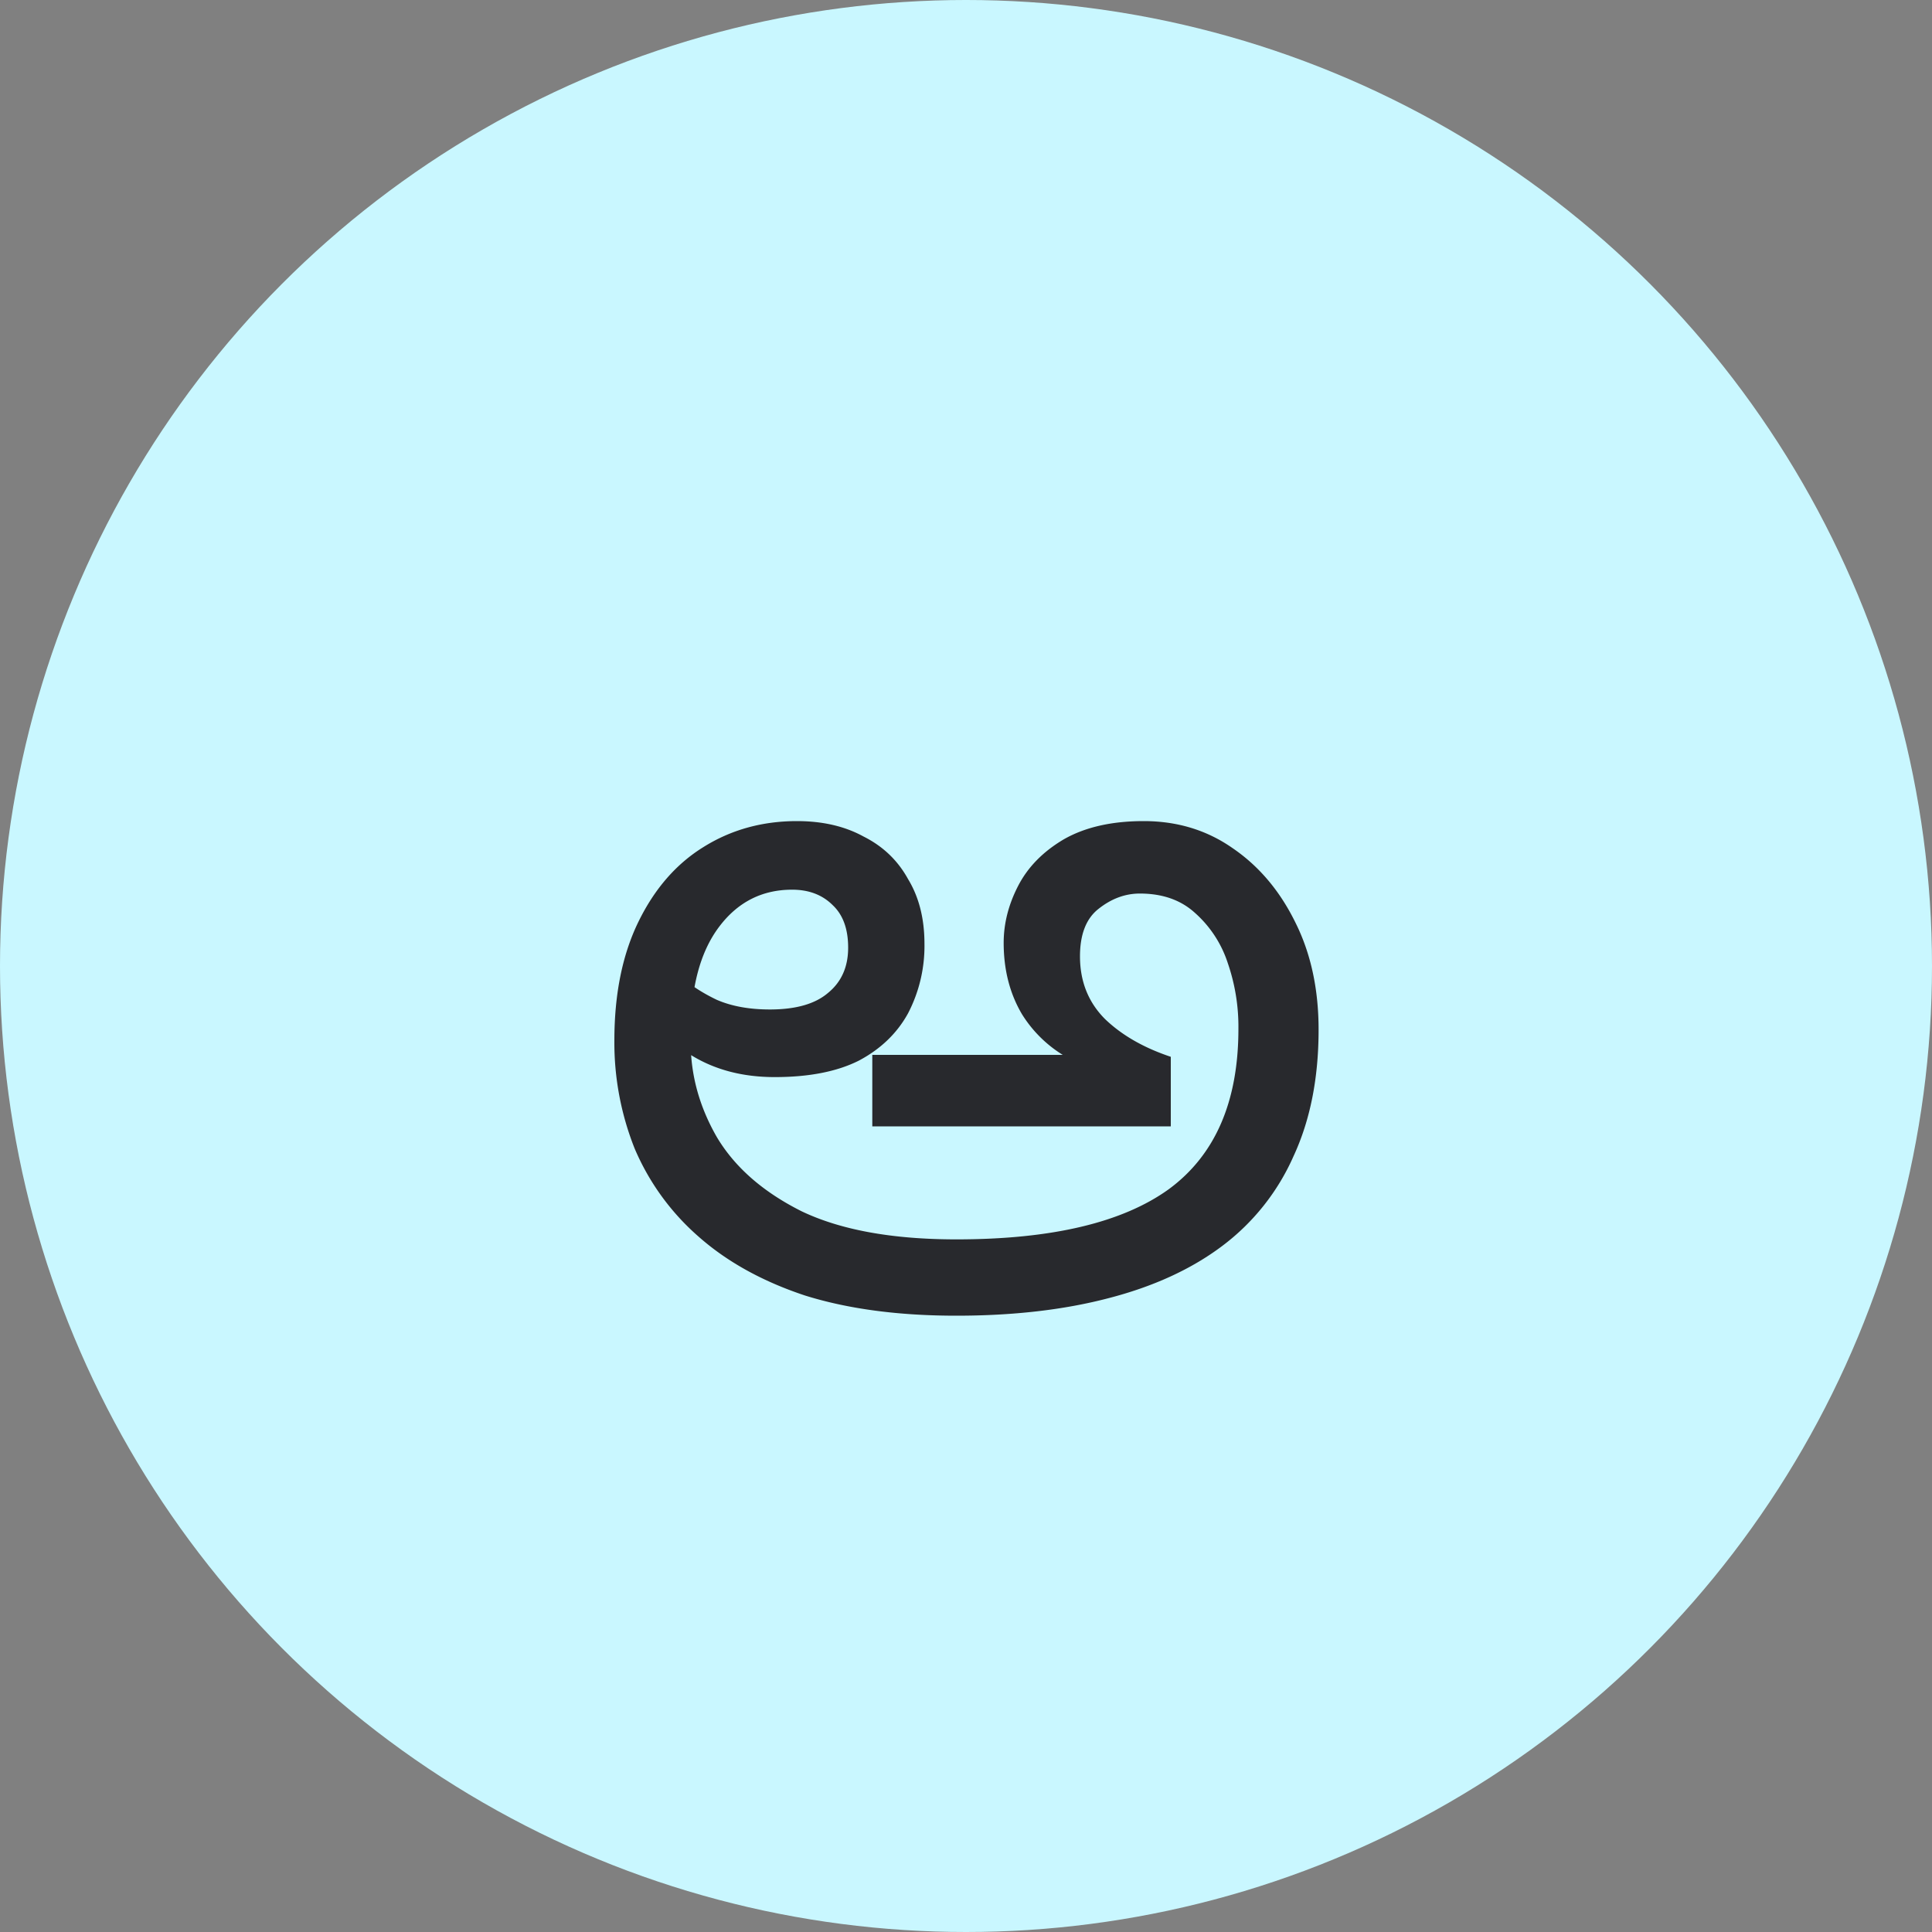 <svg width="40" height="40" fill="none" xmlns="http://www.w3.org/2000/svg"><rect width="100%" height="100%" fill="#808080" stroke="none"/><circle cx="20" cy="20" r="20" fill="#C9F7FF"/><path d="M19.8 27.24c-1.2 0-2.247-.14-3.14-.42-.88-.293-1.613-.7-2.2-1.22a5.03 5.03 0 01-1.32-1.82 5.925 5.925 0 01-.42-2.24c0-.96.167-1.78.5-2.46.333-.68.78-1.193 1.34-1.54.573-.36 1.22-.54 1.94-.54.533 0 .993.107 1.38.32.4.2.707.493.92.88.227.373.34.82.34 1.34a3.02 3.02 0 01-.34 1.44c-.227.413-.567.74-1.02.98-.453.227-1.033.34-1.74.34-.667 0-1.247-.153-1.74-.46-.493-.307-.873-.613-1.14-.92l.48-1.24c.107.147.253.32.44.52.2.187.453.353.76.5.307.133.673.2 1.1.2.533 0 .933-.113 1.2-.34.28-.227.42-.54.42-.94 0-.387-.107-.68-.32-.88-.213-.213-.493-.32-.84-.32-.627 0-1.133.26-1.52.78s-.58 1.253-.58 2.2v.18c0 .68.18 1.333.54 1.96.373.627.96 1.14 1.76 1.54.813.387 1.88.58 3.2.58 1.973 0 3.44-.347 4.4-1.04.96-.707 1.44-1.813 1.44-3.32a4.04 4.04 0 00-.22-1.36 2.364 2.364 0 00-.68-1.04c-.293-.267-.673-.4-1.14-.4-.307 0-.593.107-.86.32-.253.2-.38.527-.38.98 0 .52.173.953.52 1.3.347.333.8.593 1.36.78v1.44h-6.18v-1.48h4.38l-.18.14a2.615 2.615 0 01-1.1-.98c-.253-.427-.38-.92-.38-1.48 0-.4.1-.793.3-1.18.2-.387.513-.707.94-.96.44-.253.993-.38 1.66-.38.693 0 1.307.187 1.84.56.547.373.98.887 1.3 1.54.32.64.48 1.38.48 2.22 0 1-.173 1.873-.52 2.62a4.69 4.69 0 01-1.48 1.86c-.64.48-1.427.84-2.36 1.08-.92.24-1.967.36-3.14.36z" fill="#28292D"/></svg>